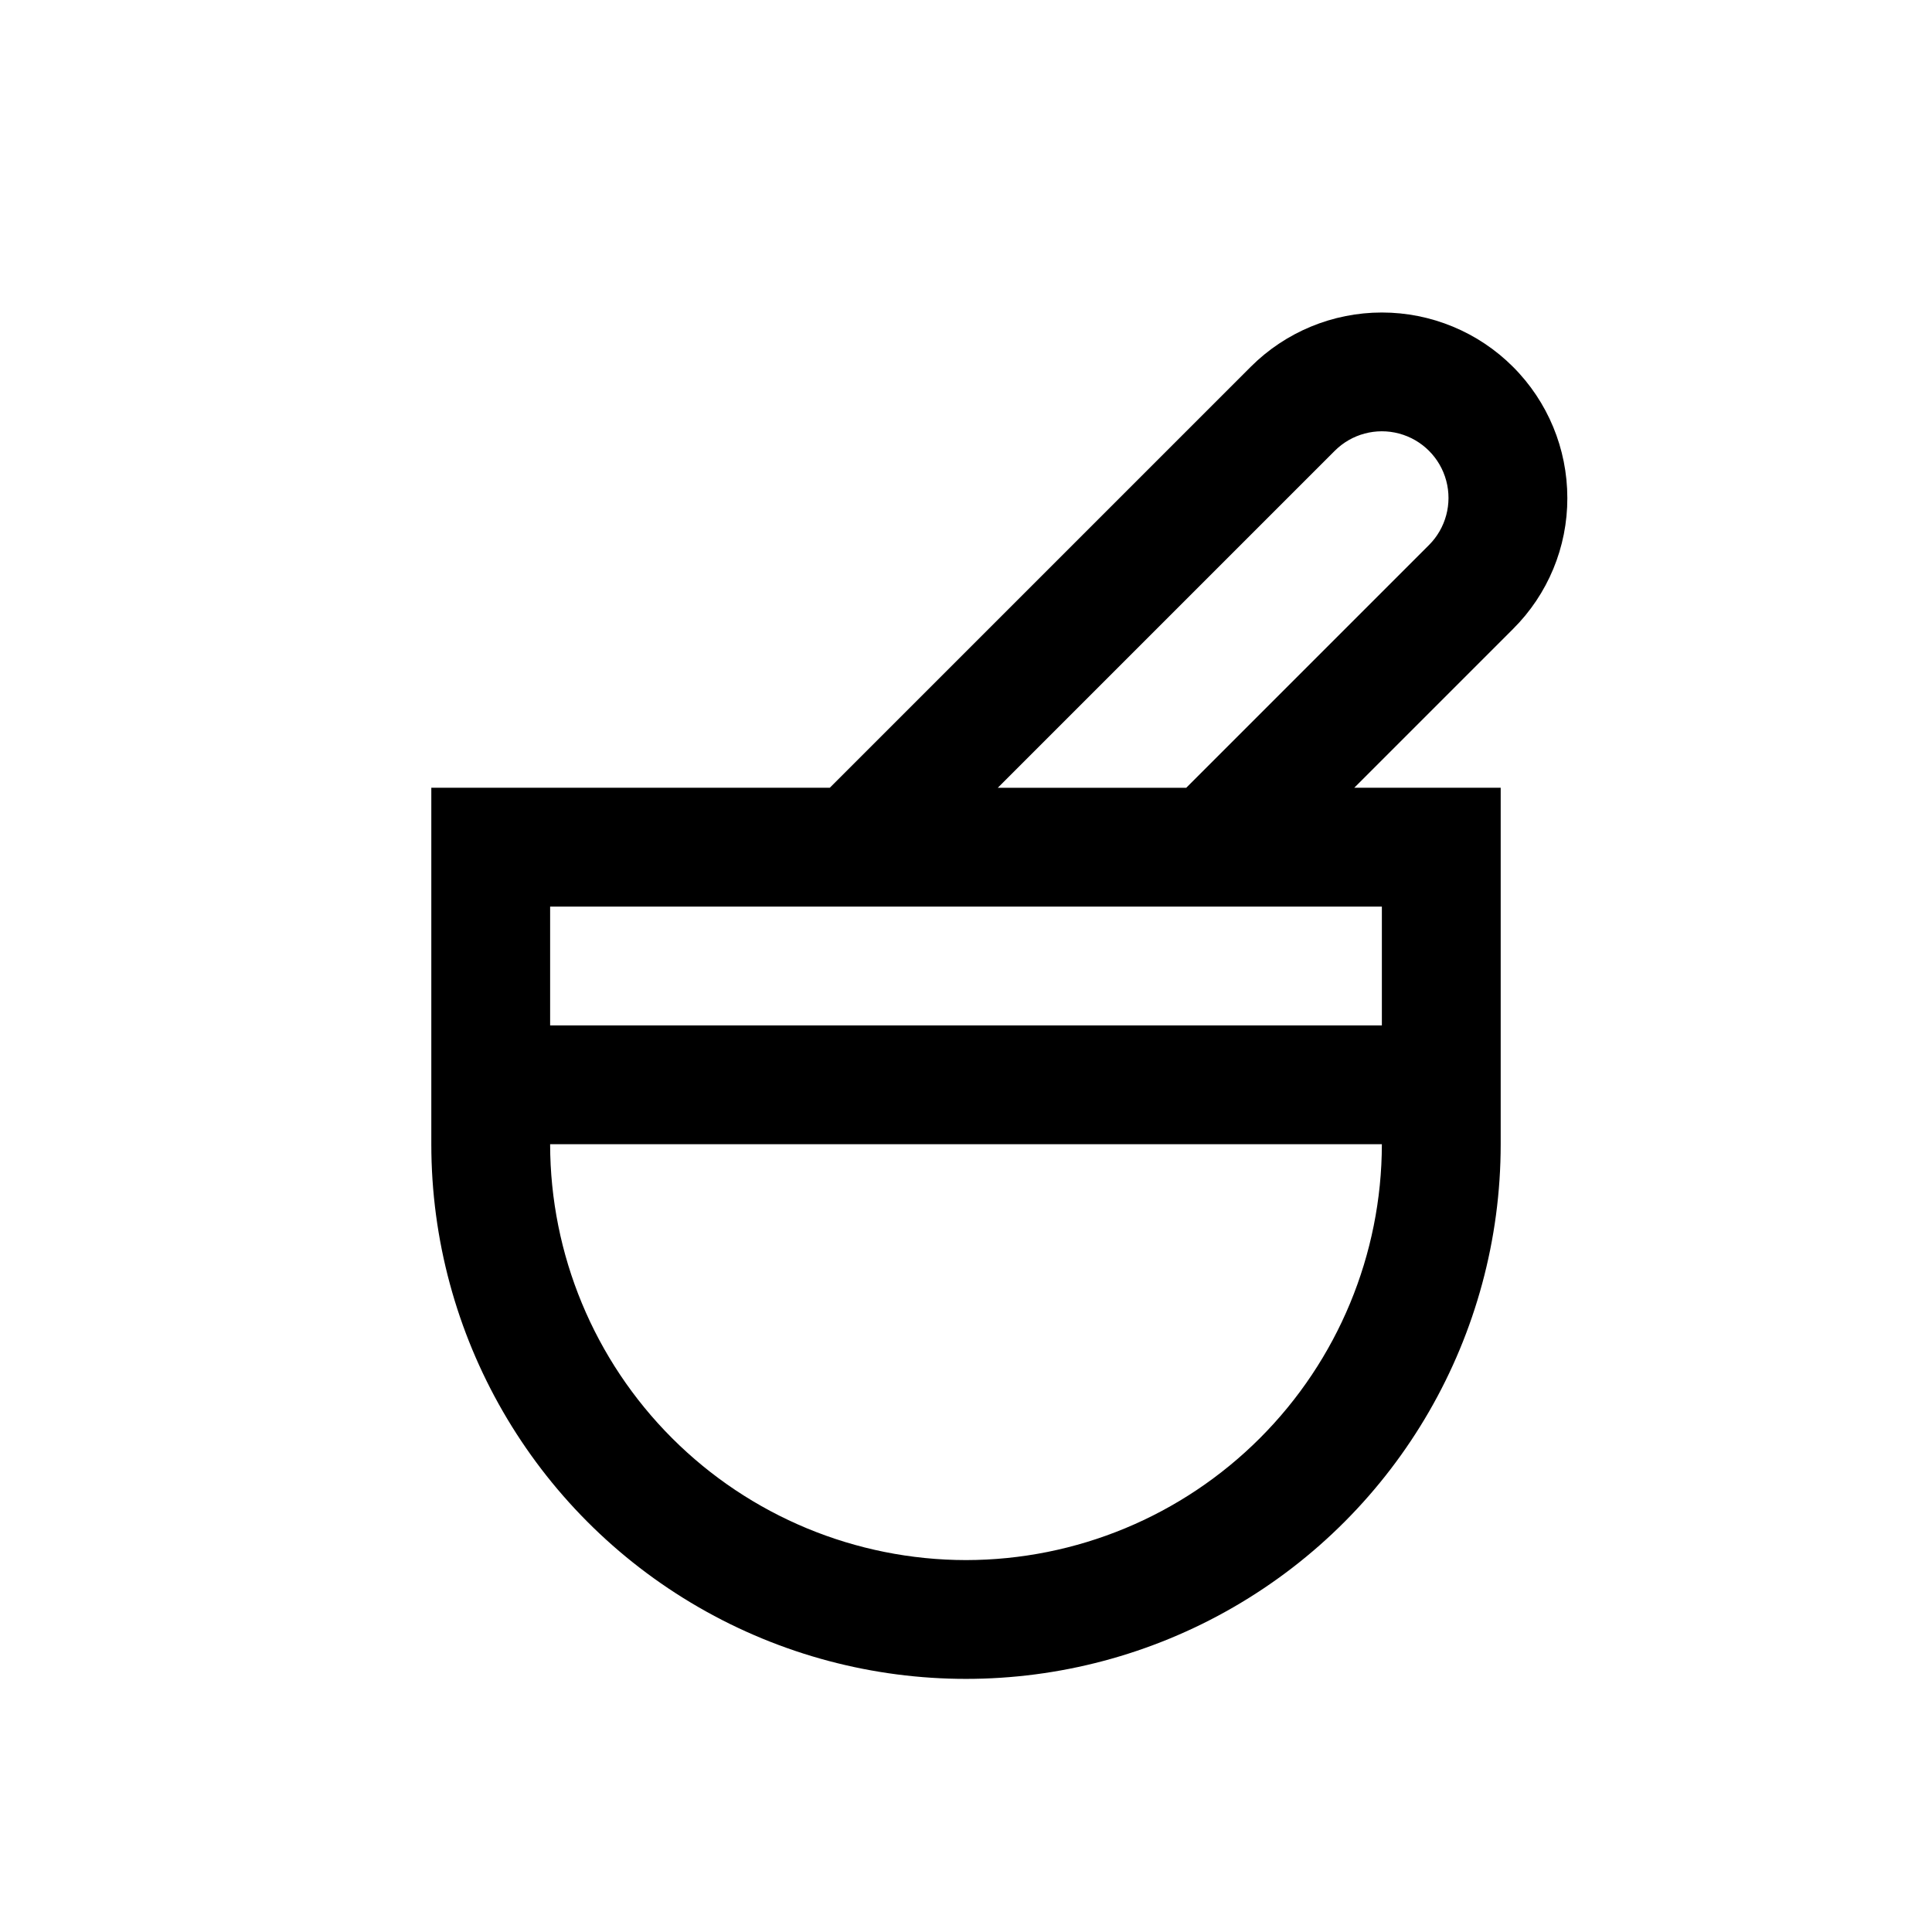 <?xml version="1.0" encoding="UTF-8"?>
<!-- Uploaded to: SVG Repo, www.svgrepo.com, Generator: SVG Repo Mixer Tools -->
<svg fill="#000000" width="800px" height="800px" version="1.1" viewBox="144 144 512 512" xmlns="http://www.w3.org/2000/svg">
 <path d="m559.36 275.95c-0.004-13.031-5.184-25.527-14.402-34.742-9.215-9.215-21.715-14.391-34.746-14.391-13.035 0-25.535 5.176-34.75 14.387l-111.56 111.56h-105.6v94.465c0 50.625 27.008 97.402 70.848 122.71 43.844 25.309 97.855 25.309 141.7 0 43.84-25.312 70.848-72.09 70.848-122.71v-94.465h-38.809l42.066-42.066c9.254-9.195 14.441-21.707 14.406-34.75zm-159.36 281.49c-29.219-0.031-57.234-11.652-77.895-32.316-20.66-20.66-32.281-48.672-32.316-77.891h220.42c-0.035 29.219-11.656 57.23-32.316 77.891-20.66 20.664-48.672 32.285-77.891 32.316zm110.21-141.7h-220.42v-31.488h220.42zm12.484-127.3-64.328 64.328h-49.941l89.301-89.301c4.461-4.461 10.961-6.203 17.055-4.57 6.094 1.633 10.852 6.394 12.484 12.488 1.633 6.09-0.109 12.594-4.57 17.055z"/>
</svg>